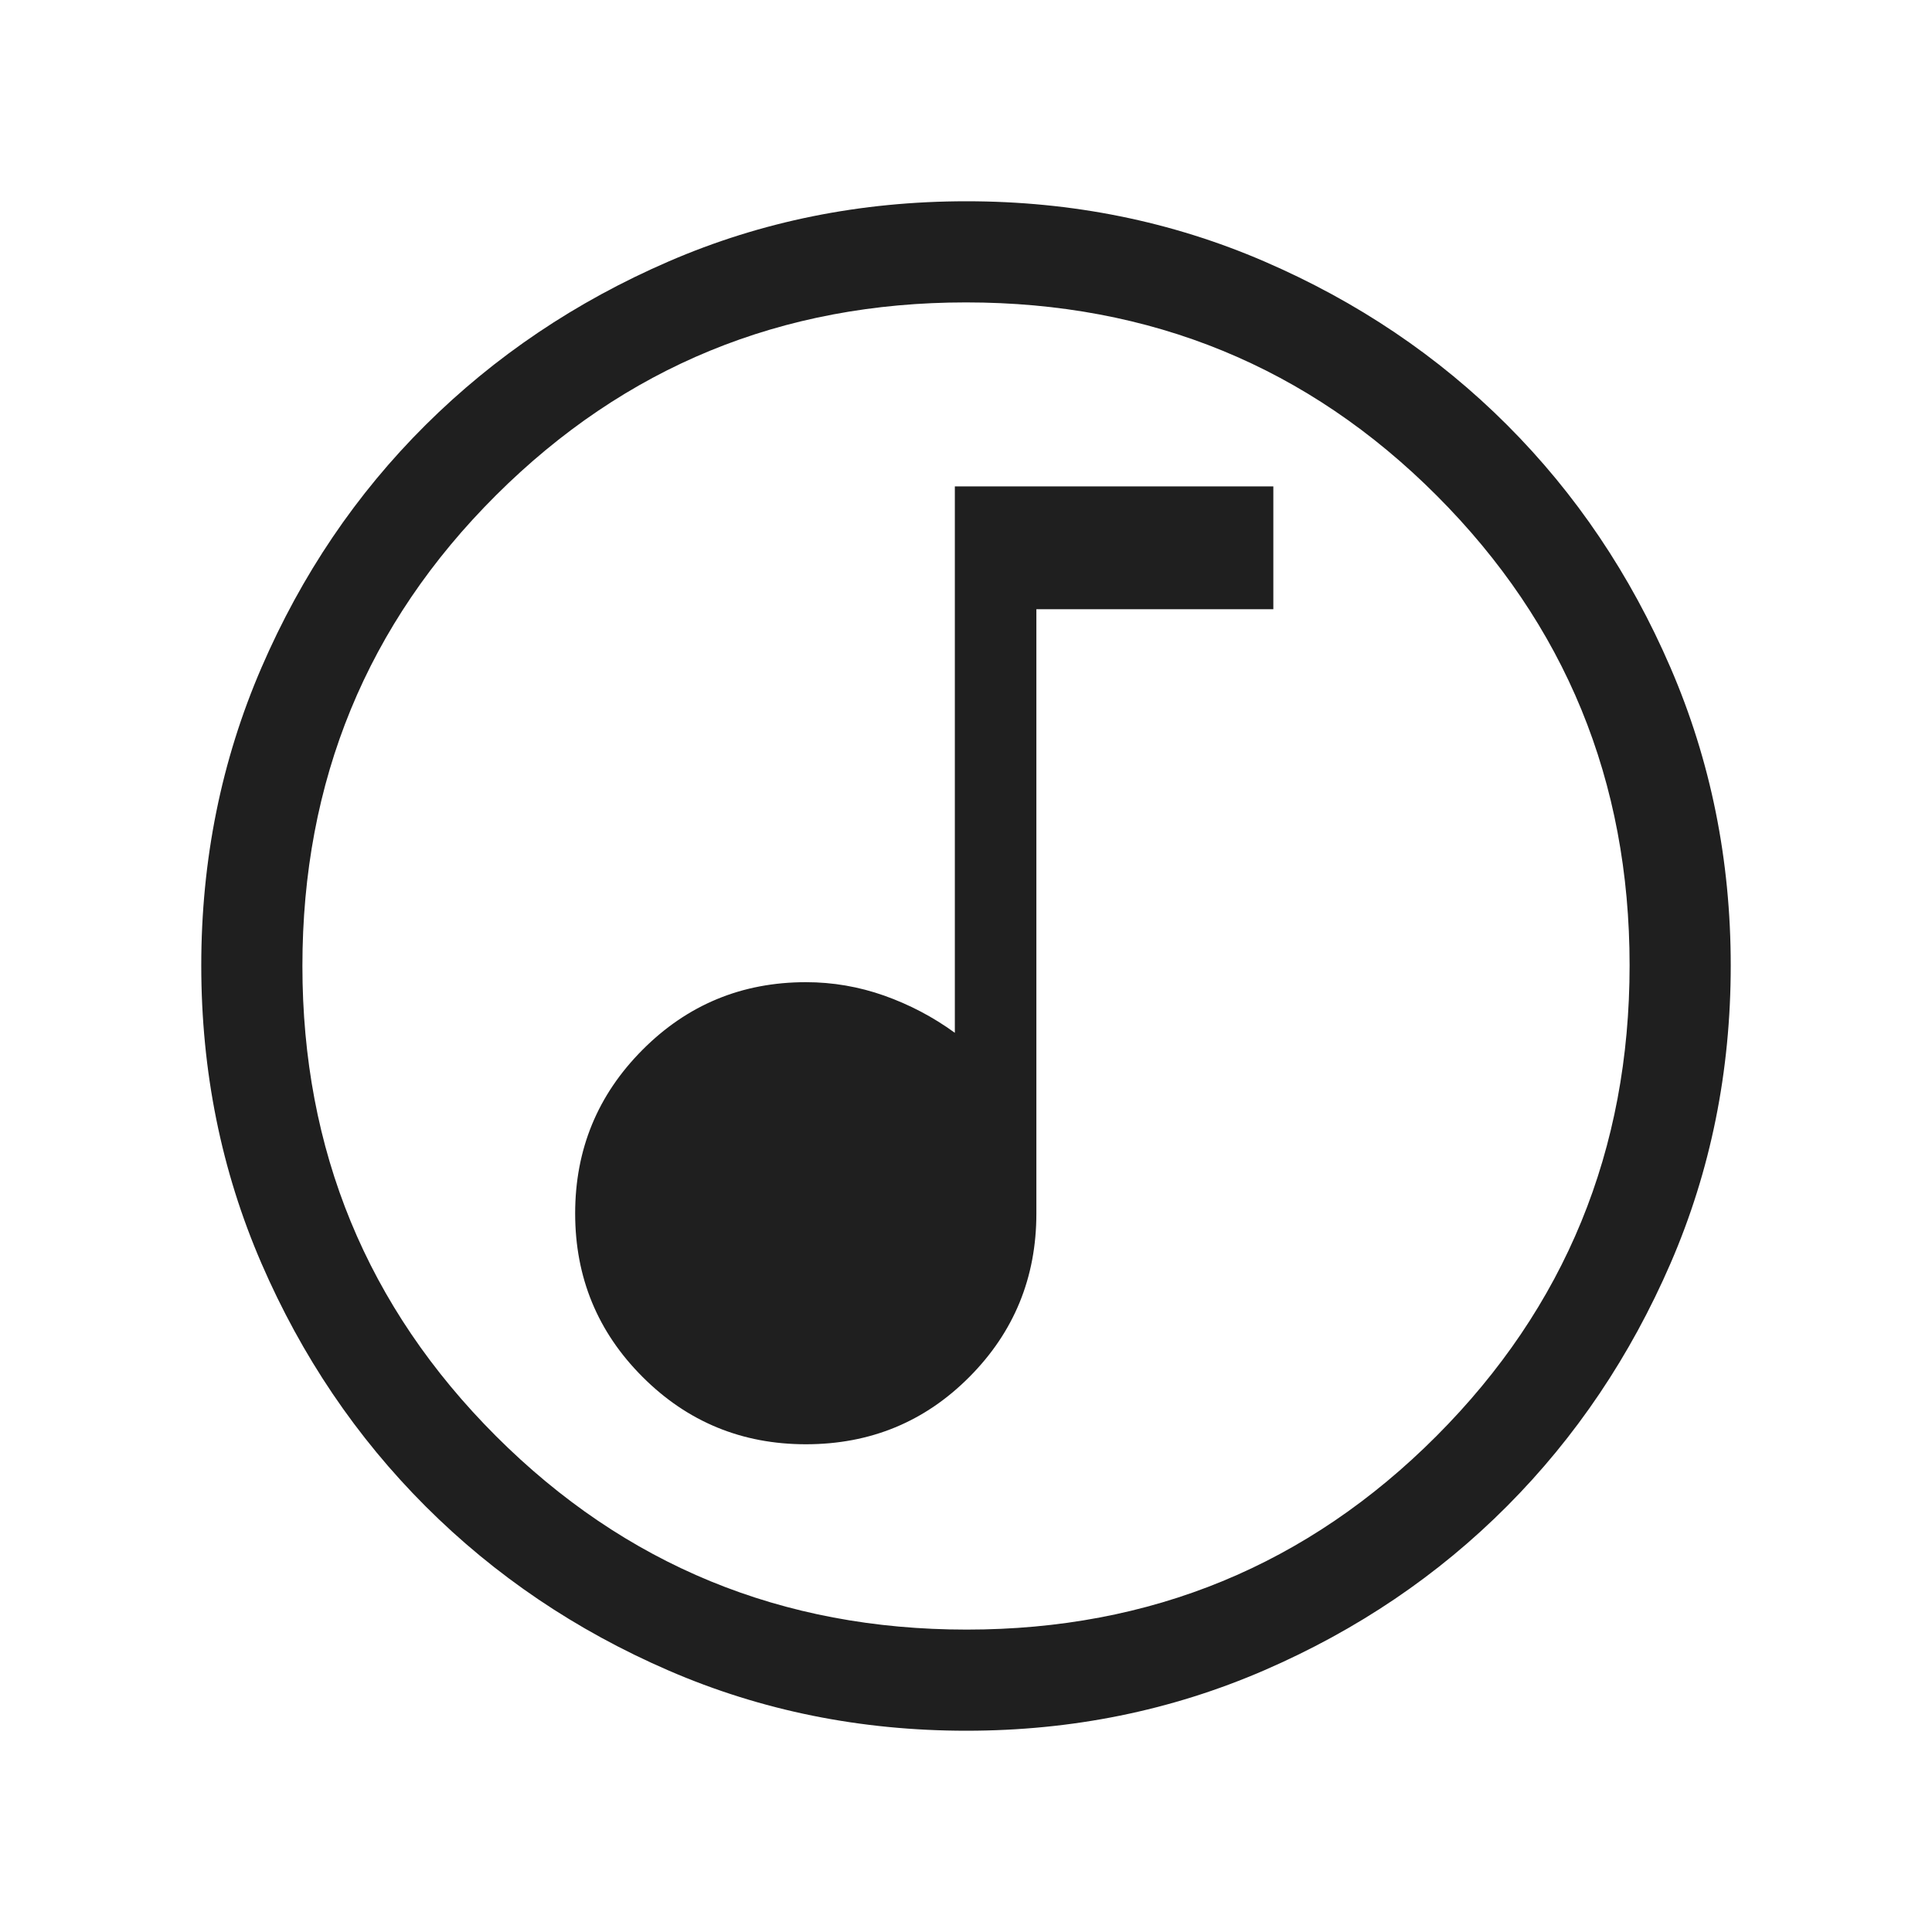 <svg width="40" height="40" viewBox="0 0 40 40" fill="none" xmlns="http://www.w3.org/2000/svg">
<path d="M16.685 29.902C18.018 29.902 19.147 29.437 20.071 28.507C20.995 27.578 21.457 26.45 21.457 25.124V12.613H26.363V10.07H19.769V21.383C19.318 21.055 18.83 20.799 18.306 20.613C17.782 20.428 17.242 20.335 16.686 20.335C15.36 20.335 14.232 20.802 13.303 21.735C12.373 22.668 11.908 23.797 11.908 25.123C11.908 26.449 12.373 27.577 13.303 28.507C14.232 29.437 15.36 29.902 16.685 29.902ZM20.01 35.833C17.818 35.833 15.763 35.418 13.844 34.587C11.925 33.756 10.248 32.623 8.813 31.189C7.378 29.755 6.245 28.078 5.414 26.159C4.582 24.239 4.167 22.182 4.167 19.989C4.167 17.802 4.582 15.747 5.413 13.823C6.244 11.899 7.377 10.224 8.811 8.799C10.245 7.374 11.922 6.245 13.841 5.414C15.761 4.582 17.818 4.167 20.011 4.167C22.198 4.167 24.253 4.582 26.177 5.413C28.101 6.244 29.776 7.372 31.201 8.797C32.626 10.222 33.755 11.897 34.586 13.823C35.418 15.749 35.833 17.805 35.833 19.99C35.833 22.182 35.418 24.237 34.587 26.156C33.755 28.075 32.628 29.751 31.203 31.182C29.778 32.613 28.103 33.746 26.177 34.581C24.25 35.416 22.195 35.833 20.01 35.833ZM20.014 33.739C23.832 33.739 27.074 32.403 29.74 29.732C32.406 27.06 33.739 23.811 33.739 19.986C33.739 16.168 32.408 12.926 29.745 10.26C27.083 7.594 23.834 6.261 20 6.261C16.184 6.261 12.94 7.592 10.268 10.255C7.597 12.917 6.261 16.166 6.261 20C6.261 23.816 7.597 27.06 10.268 29.732C12.94 32.403 16.189 33.739 20.014 33.739Z" fill="#1F1F1F"/>
</svg>
